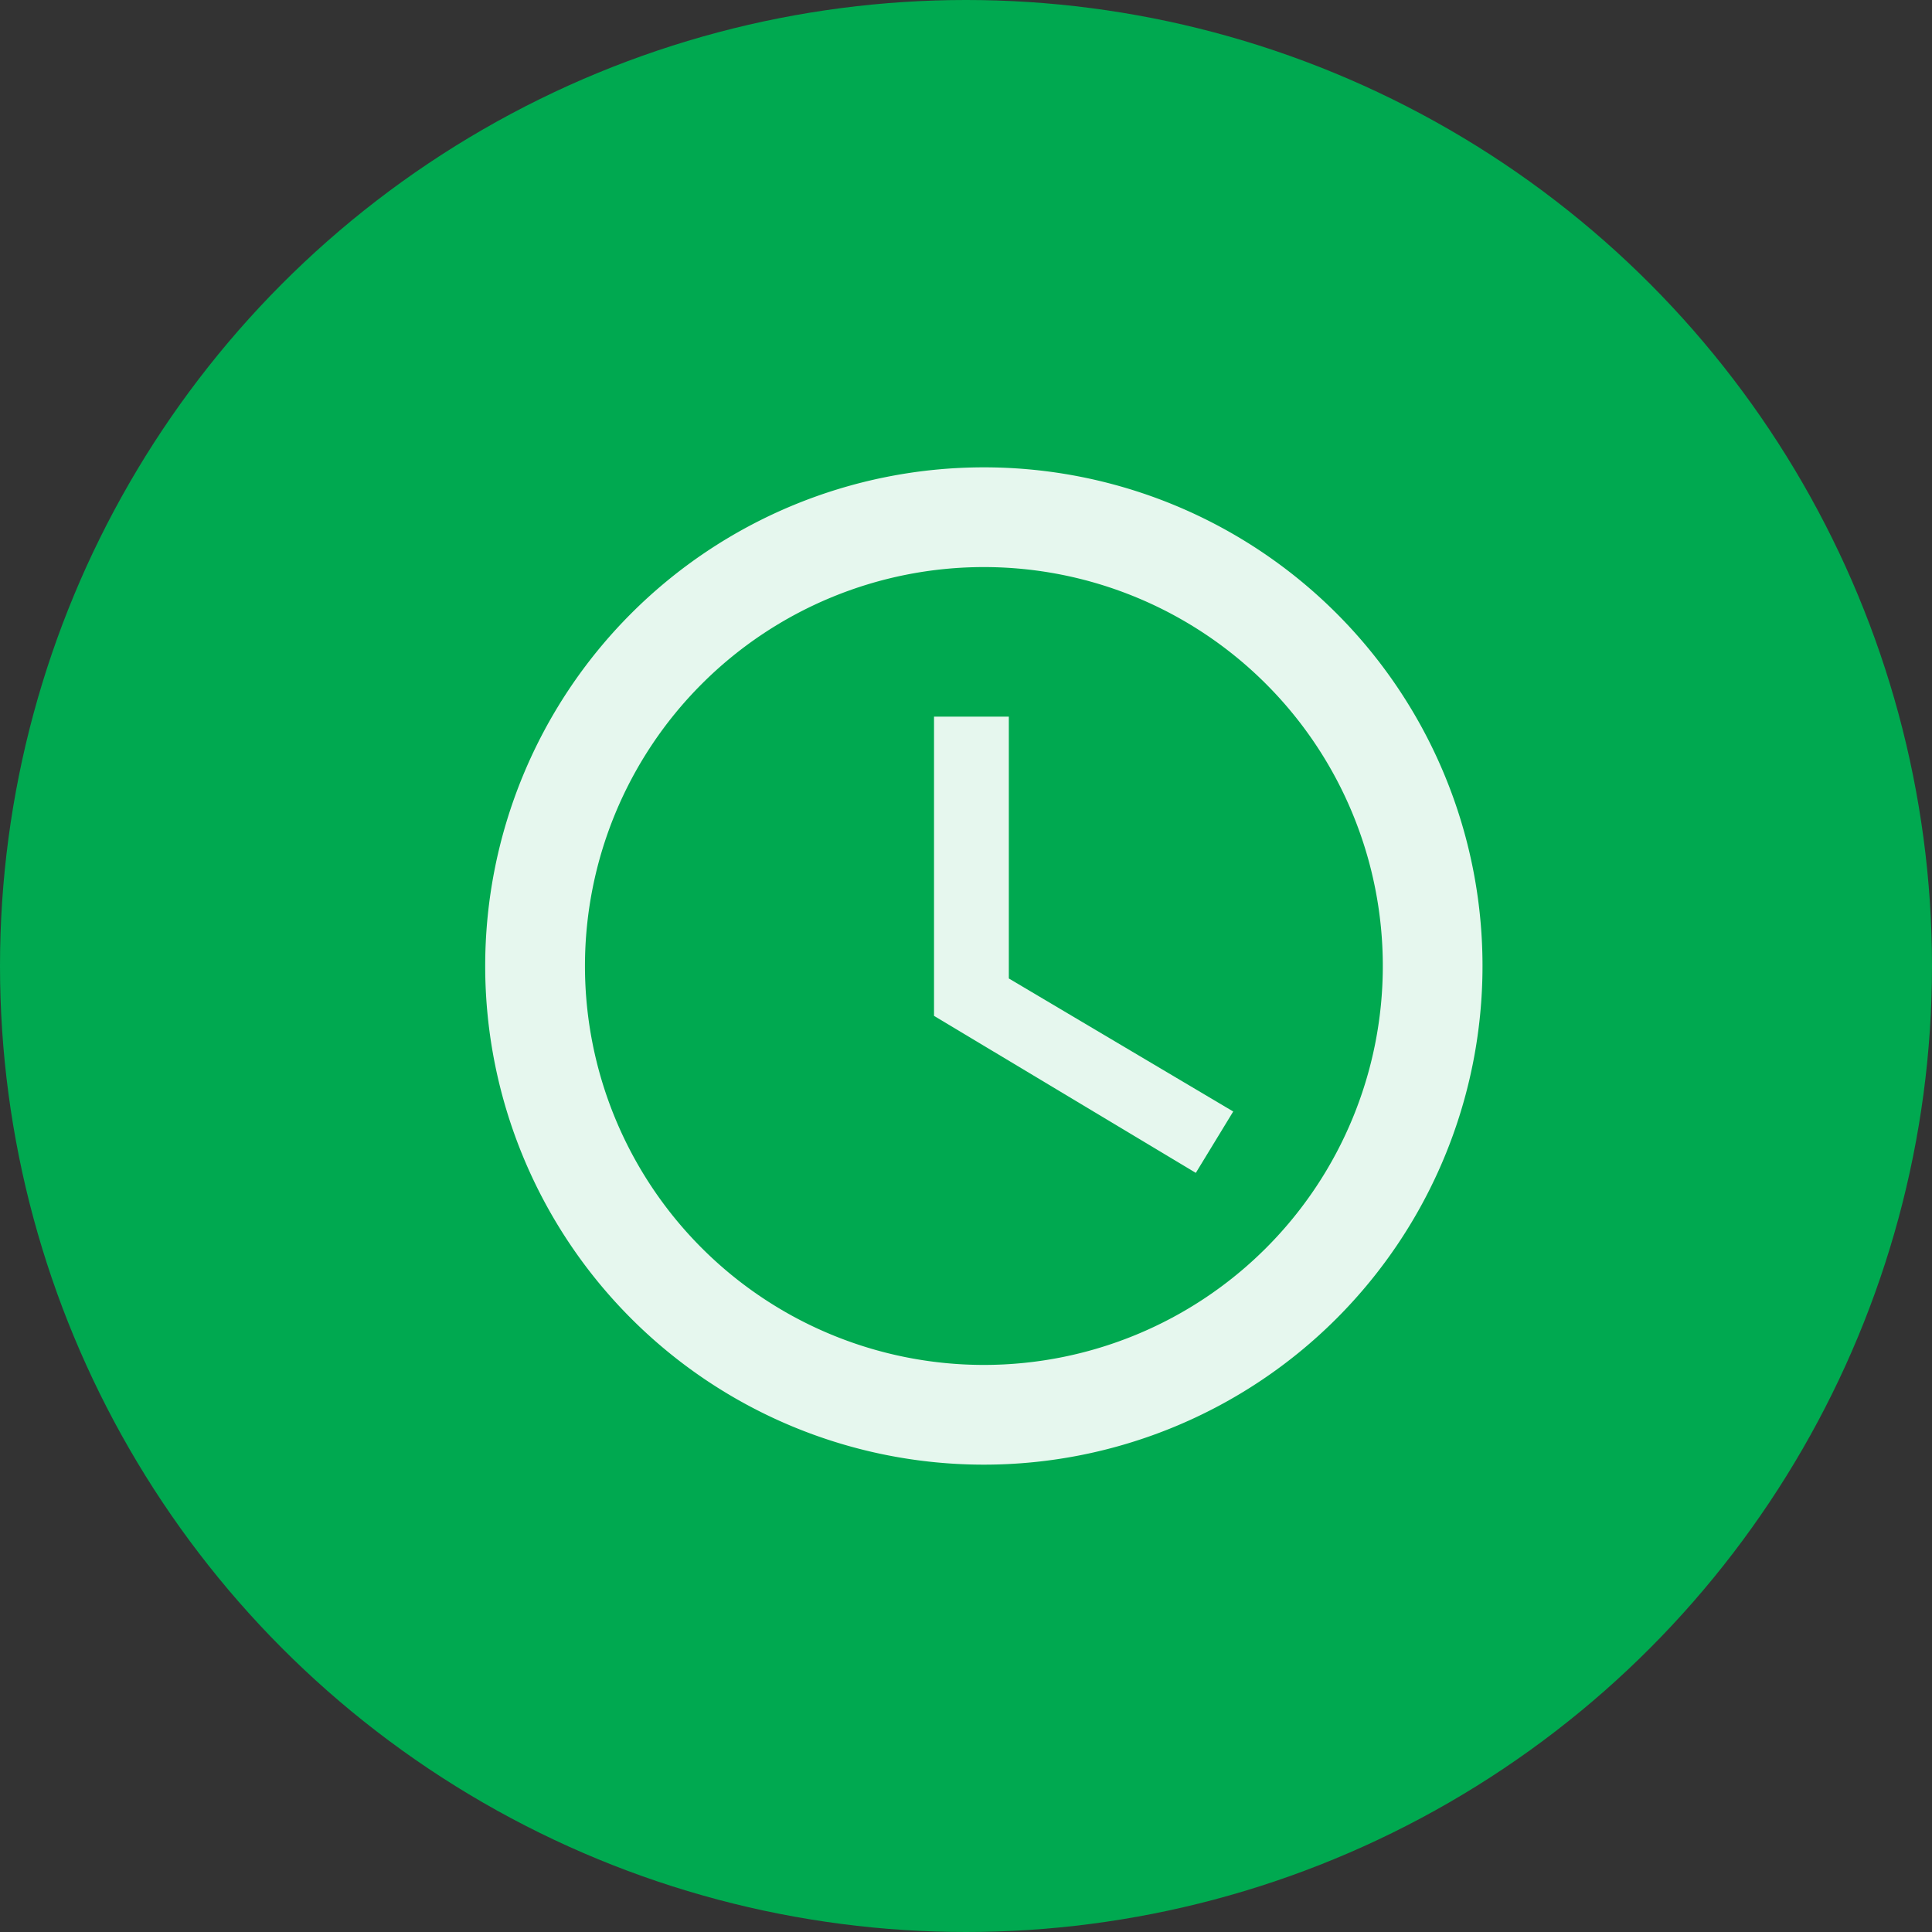<svg xmlns="http://www.w3.org/2000/svg" width="108" height="108" viewBox="0 0 108 108">
  <rect x="0" y="0" width="108" height="108" fill="#333333" stroke="none"/>
  <g id="Group_42" data-name="Group 42" transform="translate(-465 -670)">
    <circle id="Ellipse_83" data-name="Ellipse 83" cx="54" cy="54" r="54" transform="translate(465 670)" fill="#00a950"/>
    <g id="Icon_ionic-md-time" data-name="Icon ionic-md-time" transform="translate(488.75 692.75)">
      <path id="Path_93" data-name="Path 93" d="M31.223,3.375a27.875,27.875,0,1,0,27.9,27.875A27.865,27.865,0,0,0,31.223,3.375ZM31.25,53.55a22.3,22.3,0,1,1,22.3-22.3A22.3,22.3,0,0,1,31.25,53.55Z" transform="translate(0 0)" fill="rgba(255,255,255,0.9)"/>
      <path id="Path_94" data-name="Path 94" d="M20.719,10.687H16.537V27.412L31.172,36.19l2.091-3.431L20.719,25.322Z" transform="translate(11.925 6.625)" fill="rgba(255,255,255,0.9)"/>
    </g>
  </g>
</svg>
